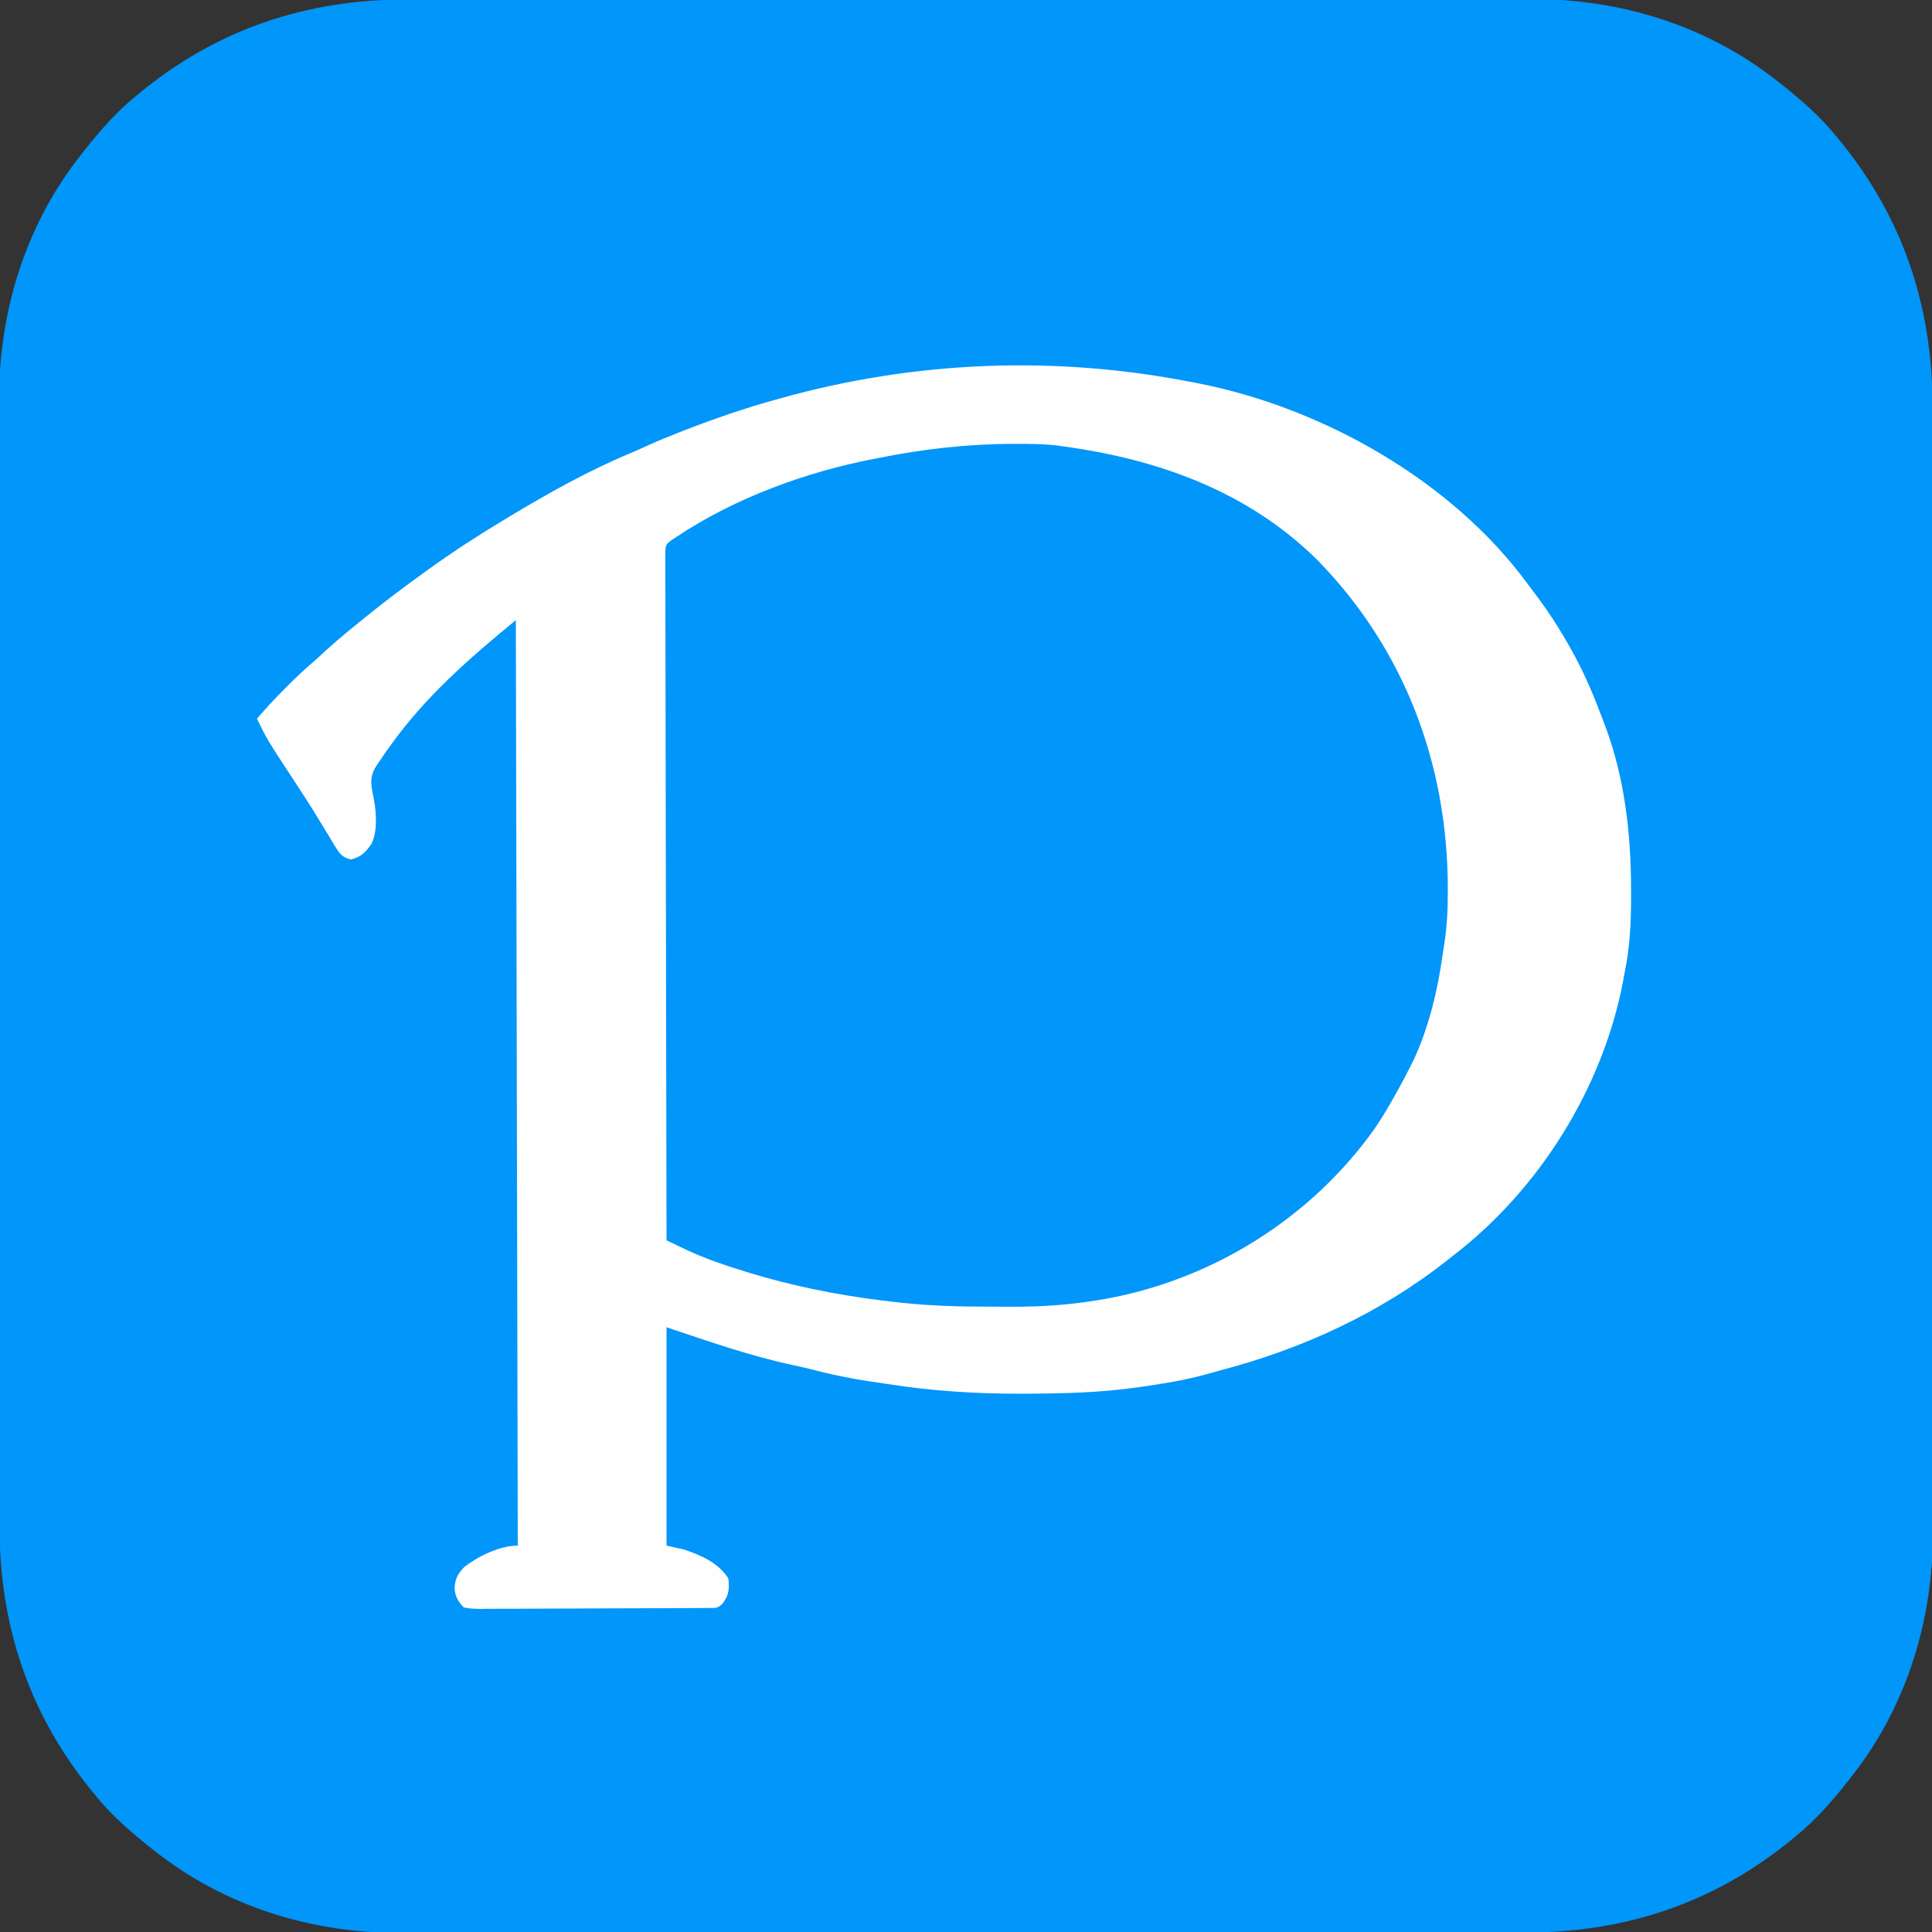 <?xml version="1.0" encoding="UTF-8"?>
<svg version="1.1" xmlns="http://www.w3.org/2000/svg" width="1000" height="1000">
<rect width="100%" height="100%" fill="#333333" stroke="none"/>
<path d="M0 0 C2.594 -0.004 5.188 -0.008 7.781 -0.014 C13.403 -0.024 19.024 -0.027 24.645 -0.025 C33.005 -0.022 41.365 -0.03 49.725 -0.041 C65.53 -0.06 81.334 -0.066 97.139 -0.067 C109.35 -0.068 121.561 -0.072 133.772 -0.078 C137.292 -0.08 140.812 -0.082 144.333 -0.083 C145.645 -0.084 145.645 -0.084 146.985 -0.085 C171.593 -0.097 196.201 -0.105 220.809 -0.104 C222.2 -0.104 222.2 -0.104 223.619 -0.104 C228.317 -0.104 233.015 -0.104 237.714 -0.103 C238.647 -0.103 239.58 -0.103 240.541 -0.103 C242.428 -0.103 244.315 -0.103 246.202 -0.103 C275.541 -0.102 304.881 -0.117 334.22 -0.144 C367.218 -0.175 400.216 -0.192 433.214 -0.19 C436.738 -0.19 440.261 -0.19 443.785 -0.19 C444.652 -0.19 445.52 -0.19 446.413 -0.19 C460.332 -0.19 474.25 -0.203 488.169 -0.22 C502.176 -0.237 516.182 -0.239 530.189 -0.226 C538.494 -0.218 546.798 -0.222 555.102 -0.241 C561.328 -0.255 567.553 -0.247 573.779 -0.232 C576.279 -0.229 578.779 -0.232 581.279 -0.243 C627.791 -0.438 672.721 13.21 709.447 42.267 C710.905 43.408 710.905 43.408 712.392 44.572 C722.109 52.351 731.583 60.587 739.447 70.267 C739.875 70.783 740.302 71.298 740.743 71.828 C774.239 112.217 789.786 158.59 789.715 210.82 C789.718 213.414 789.723 216.008 789.728 218.602 C789.739 224.223 789.741 229.844 789.739 235.466 C789.736 243.826 789.745 252.185 789.755 260.545 C789.774 276.35 789.78 292.154 789.781 307.959 C789.782 320.17 789.786 332.381 789.793 344.592 C789.794 348.112 789.796 351.632 789.798 355.153 C789.799 356.466 789.799 356.466 789.799 357.805 C789.812 382.413 789.82 407.021 789.819 431.629 C789.819 432.557 789.819 433.484 789.819 434.439 C789.818 439.137 789.818 443.836 789.818 448.534 C789.818 449.933 789.818 449.933 789.818 451.361 C789.818 453.248 789.818 455.135 789.818 457.022 C789.816 486.361 789.831 515.701 789.859 545.04 C789.89 578.038 789.907 611.036 789.905 644.035 C789.905 647.558 789.905 651.081 789.905 654.605 C789.905 655.906 789.905 655.906 789.904 657.234 C789.904 671.152 789.917 685.071 789.934 698.989 C789.951 712.996 789.953 727.003 789.94 741.01 C789.933 749.314 789.936 757.618 789.956 765.922 C789.97 772.148 789.962 778.373 789.946 784.599 C789.943 787.099 789.947 789.599 789.958 792.099 C790.153 838.611 776.505 883.541 747.447 920.267 C746.687 921.239 745.926 922.211 745.142 923.213 C737.364 932.929 729.127 942.403 719.447 950.267 C718.674 950.909 718.674 950.909 717.886 951.563 C677.497 985.06 631.124 1000.606 578.894 1000.535 C576.301 1000.539 573.707 1000.543 571.113 1000.549 C565.492 1000.559 559.87 1000.562 554.249 1000.56 C545.889 1000.557 537.529 1000.565 529.169 1000.575 C513.365 1000.595 497.56 1000.6 481.756 1000.602 C469.545 1000.602 457.334 1000.607 445.123 1000.613 C441.602 1000.615 438.082 1000.617 434.562 1000.618 C433.687 1000.619 432.811 1000.619 431.909 1000.62 C407.301 1000.632 382.693 1000.64 358.085 1000.639 C357.158 1000.639 356.231 1000.639 355.276 1000.639 C350.577 1000.639 345.879 1000.638 341.181 1000.638 C340.248 1000.638 339.315 1000.638 338.353 1000.638 C336.466 1000.638 334.58 1000.638 332.693 1000.638 C303.353 1000.637 274.014 1000.652 244.674 1000.679 C211.676 1000.71 178.678 1000.727 145.68 1000.725 C142.157 1000.725 138.633 1000.725 135.11 1000.725 C134.242 1000.725 133.375 1000.725 132.481 1000.725 C118.562 1000.725 104.644 1000.737 90.725 1000.755 C76.719 1000.772 62.712 1000.774 48.705 1000.76 C40.401 1000.753 32.096 1000.757 23.792 1000.776 C17.567 1000.79 11.341 1000.782 5.116 1000.767 C2.616 1000.764 0.116 1000.767 -2.384 1000.778 C-48.896 1000.973 -93.826 987.325 -130.553 958.267 C-131.525 957.507 -132.497 956.746 -133.498 955.963 C-143.215 948.184 -152.689 939.947 -160.553 930.267 C-161.194 929.495 -161.194 929.495 -161.848 928.706 C-195.345 888.318 -210.892 841.944 -210.82 789.715 C-210.824 787.121 -210.829 784.527 -210.834 781.933 C-210.844 776.312 -210.847 770.691 -210.845 765.069 C-210.842 756.709 -210.85 748.349 -210.861 739.989 C-210.88 724.185 -210.886 708.381 -210.887 692.576 C-210.888 680.365 -210.892 668.154 -210.898 655.943 C-210.9 652.423 -210.902 648.902 -210.904 645.382 C-210.904 644.507 -210.905 643.632 -210.905 642.73 C-210.917 618.122 -210.925 593.513 -210.924 568.905 C-210.924 567.978 -210.924 567.051 -210.924 566.096 C-210.924 561.398 -210.924 556.699 -210.924 552.001 C-210.924 551.068 -210.924 550.135 -210.924 549.174 C-210.923 547.287 -210.923 545.4 -210.923 543.513 C-210.922 514.174 -210.937 484.834 -210.964 455.494 C-210.995 422.496 -211.012 389.498 -211.011 356.5 C-211.01 352.977 -211.01 349.453 -211.01 345.93 C-211.01 345.062 -211.01 344.195 -211.01 343.301 C-211.01 329.383 -211.023 315.464 -211.04 301.546 C-211.057 287.539 -211.059 273.532 -211.046 259.525 C-211.039 251.221 -211.042 242.917 -211.062 234.612 C-211.075 228.387 -211.068 222.161 -211.052 215.936 C-211.049 213.436 -211.052 210.936 -211.064 208.436 C-211.259 161.924 -197.611 116.994 -168.553 80.267 C-167.792 79.295 -167.032 78.324 -166.248 77.322 C-158.469 67.606 -150.233 58.131 -140.553 50.267 C-140.038 49.84 -139.523 49.412 -138.992 48.972 C-98.603 15.475 -52.23 -0.072 0 0 Z " fill="#0096FA" transform="translate(210.553,-0.267)"/>
<path d="M0 0 C0.823 0.133 1.646 0.266 2.495 0.403 C12.277 2.016 21.652 4.761 31 8 C31.797 8.274 32.594 8.549 33.415 8.832 C80.805 25.398 120.718 57.542 146 101 C146.711 102.162 147.424 103.324 148.137 104.484 C179.611 156.785 185.405 224.48 171 282.875 C170.036 286.594 169.032 290.3 168 294 C167.684 295.142 167.368 296.284 167.043 297.461 C155.554 334.92 129.816 370.12 99 394 C98.458 394.424 97.916 394.848 97.357 395.285 C72.015 414.972 41.74 429.331 10.438 436.375 C9.436 436.601 8.435 436.828 7.403 437.061 C-12.108 441.159 -31.347 442.47 -51.252 442.336 C-54.996 442.313 -58.74 442.316 -62.484 442.322 C-83.931 442.299 -104.987 440.625 -126.188 437.438 C-127.028 437.312 -127.868 437.186 -128.734 437.057 C-159.16 432.442 -189.998 425.101 -217.88 411.848 C-219.055 411.292 -219.055 411.292 -220.254 410.725 C-222.17 409.818 -224.085 408.909 -226 408 C-226.252 362.274 -226.446 316.549 -226.562 270.823 C-226.575 265.426 -226.59 260.028 -226.604 254.631 C-226.607 253.556 -226.61 252.482 -226.613 251.375 C-226.661 233.972 -226.748 216.57 -226.849 199.167 C-226.952 181.313 -227.013 163.459 -227.035 145.605 C-227.05 134.586 -227.098 123.568 -227.187 112.549 C-227.245 104.995 -227.263 97.441 -227.249 89.887 C-227.241 85.527 -227.252 81.169 -227.311 76.809 C-227.365 72.815 -227.367 68.825 -227.33 64.832 C-227.325 63.389 -227.339 61.945 -227.374 60.503 C-227.616 49.743 -227.616 49.743 -223.587 45.398 C-220.806 43.343 -218.047 41.627 -215 40 C-214.362 39.613 -213.724 39.226 -213.066 38.828 C-211.542 37.91 -209.967 37.079 -208.391 36.254 C-207.235 35.649 -206.08 35.043 -204.89 34.42 C-203.677 33.799 -202.464 33.18 -201.25 32.562 C-200.622 32.24 -199.994 31.917 -199.347 31.585 C-187.541 25.537 -175.513 20.419 -163 16 C-161.801 15.57 -161.801 15.57 -160.578 15.131 C-149.227 11.088 -137.7 7.863 -126 5 C-124.337 4.586 -124.337 4.586 -122.641 4.164 C-82.295 -5.17 -40.767 -6.811 0 0 Z " fill="#0096FA" transform="translate(571,234)"/>
<path d="M0 0 C0.702 0.135 1.403 0.269 2.126 0.408 C66.557 12.972 133.598 50.865 172.729 104.271 C174.064 106.087 175.426 107.88 176.793 109.672 C183.167 118.099 188.816 126.797 194 136 C194.374 136.657 194.747 137.314 195.132 137.991 C201.095 148.556 205.867 159.409 210.149 170.753 C210.882 172.687 211.638 174.612 212.398 176.535 C222.999 204.32 226.23 233.492 226.25 263 C226.251 264.368 226.251 264.368 226.252 265.764 C226.236 279.098 225.718 291.912 223 305 C222.655 306.849 222.311 308.698 221.969 310.547 C211.352 365.5 178.502 417.969 134 452 C133 452.794 131.999 453.588 130.969 454.406 C96.506 481.65 55.77 500.341 13.371 511.374 C11.07 511.981 8.786 512.632 6.5 513.293 C-4.466 516.361 -15.559 518.136 -26.812 519.75 C-27.552 519.857 -28.292 519.964 -29.054 520.074 C-48.463 522.852 -67.723 523.311 -87.312 523.375 C-87.972 523.377 -88.631 523.38 -89.311 523.382 C-112.791 523.45 -135.728 521.98 -158.935 518.323 C-162.065 517.833 -165.201 517.379 -168.336 516.918 C-178.084 515.431 -187.639 513.524 -197.168 510.992 C-200.582 510.108 -203.992 509.335 -207.44 508.603 C-229.849 503.834 -251.227 496.258 -273 489 C-273 526.29 -273 563.58 -273 602 C-270.03 602.66 -267.06 603.32 -264 604 C-255.204 606.943 -246.143 610.895 -241 619 C-240.484 624.417 -240.6 627.554 -244 632 C-246.588 634.588 -247.623 634.259 -251.225 634.281 C-252.332 634.292 -253.44 634.304 -254.581 634.315 C-255.802 634.318 -257.023 634.32 -258.281 634.322 C-259.562 634.332 -260.843 634.342 -262.164 634.352 C-265.684 634.379 -269.205 634.391 -272.726 634.4 C-274.924 634.406 -277.123 634.414 -279.322 634.423 C-286.199 634.451 -293.076 634.47 -299.953 634.478 C-307.897 634.487 -315.839 634.522 -323.782 634.58 C-329.919 634.623 -336.056 634.643 -342.193 634.646 C-345.859 634.648 -349.526 634.66 -353.192 634.696 C-357.282 634.735 -361.37 634.726 -365.46 634.713 C-366.677 634.731 -367.894 634.75 -369.148 634.769 C-372.218 634.738 -375.003 634.668 -378 634 C-381.016 630.809 -382.581 628.042 -382.688 623.625 C-382.405 618.95 -380.77 616.24 -377.531 612.922 C-370.182 607.342 -359.201 602 -350 602 C-350.33 443.93 -350.66 285.86 -351 123 C-375.112 142.728 -397.793 162.523 -416 188 C-416.77 189.074 -416.77 189.074 -417.556 190.169 C-419.03 192.258 -420.46 194.371 -421.875 196.5 C-422.31 197.122 -422.746 197.744 -423.194 198.384 C-426.434 203.451 -426.225 207.22 -425 213 C-423.339 220.873 -422.18 231.267 -425.688 238.75 C-428.897 243.261 -430.962 245.472 -436.375 246.875 C-441.322 245.681 -442.362 243.53 -445.016 239.332 C-445.67 238.232 -446.325 237.133 -447 236 C-447.785 234.711 -448.571 233.424 -449.359 232.137 C-450.706 229.934 -452.05 227.729 -453.385 225.519 C-457.323 219.021 -461.451 212.66 -465.625 206.312 C-479.707 184.863 -479.707 184.863 -485 174 C-480.234 168.418 -475.267 163.112 -470.062 157.938 C-469.398 157.269 -468.733 156.601 -468.049 155.912 C-464.104 151.974 -460.049 148.224 -455.828 144.583 C-453.401 142.481 -451.046 140.304 -448.688 138.125 C-443.285 133.204 -437.698 128.572 -432 124 C-430.88 123.088 -429.76 122.175 -428.641 121.262 C-418.675 113.167 -408.413 105.508 -398 98 C-397.189 97.414 -396.377 96.829 -395.542 96.225 C-383.035 87.235 -370.209 78.919 -357 71 C-356.078 70.443 -355.155 69.887 -354.205 69.313 C-334.071 57.201 -313.275 45.538 -291.555 36.492 C-288.589 35.247 -285.674 33.939 -282.754 32.594 C-277.258 30.084 -271.694 27.812 -266.062 25.625 C-265.071 25.239 -264.08 24.853 -263.058 24.456 C-247.912 18.606 -232.65 13.327 -217 9 C-215.775 8.654 -215.775 8.654 -214.525 8.302 C-144.391 -11.376 -71.363 -14.196 0 0 Z M-163 39 C-163.759 39.145 -164.519 39.29 -165.301 39.44 C-200.824 46.278 -237.855 59.795 -268 80 C-268.872 80.574 -269.744 81.148 -270.642 81.739 C-273.228 83.8 -273.228 83.8 -273.621 86.805 C-273.619 87.897 -273.617 88.989 -273.615 90.114 C-273.625 91.376 -273.635 92.638 -273.645 93.939 C-273.631 95.342 -273.616 96.745 -273.601 98.148 C-273.603 99.636 -273.608 101.125 -273.614 102.613 C-273.625 106.709 -273.605 110.804 -273.58 114.9 C-273.559 119.314 -273.566 123.729 -273.57 128.143 C-273.572 135.793 -273.557 143.443 -273.529 151.093 C-273.488 162.154 -273.475 173.215 -273.469 184.276 C-273.458 202.221 -273.424 220.166 -273.377 238.11 C-273.331 255.544 -273.296 272.977 -273.275 290.411 C-273.273 291.485 -273.272 292.56 -273.271 293.666 C-273.264 299.056 -273.258 304.445 -273.252 309.834 C-273.2 354.556 -273.112 399.278 -273 444 C-270.328 445.277 -267.655 446.549 -264.98 447.818 C-263.861 448.354 -263.861 448.354 -262.718 448.901 C-255.51 452.315 -248.141 455.028 -240.562 457.5 C-239.867 457.729 -239.171 457.958 -238.454 458.195 C-216.33 465.443 -193.853 470.576 -170.812 473.875 C-170.131 473.973 -169.449 474.071 -168.747 474.172 C-163.84 474.862 -158.925 475.457 -154 476 C-152.759 476.138 -152.759 476.138 -151.494 476.279 C-136.243 477.925 -121.081 478.343 -105.748 478.316 C-102.004 478.313 -98.26 478.336 -94.516 478.361 C-79.442 478.401 -64.871 477.483 -50 475 C-48.095 474.687 -48.095 474.687 -46.151 474.368 C9.656 464.391 60.883 432.305 93.625 386.005 C97.39 380.516 100.752 374.806 104 369 C104.526 368.066 104.526 368.066 105.062 367.113 C107.477 362.792 109.774 358.421 112 354 C112.512 352.998 113.024 351.997 113.551 350.965 C121.45 334.123 126.152 314.618 128.684 296.218 C128.933 294.472 129.211 292.731 129.5 290.991 C130.948 281.875 131.398 272.899 131.375 263.688 C131.375 262.941 131.375 262.194 131.375 261.425 C131.23 197.333 108.925 138.02 64 92 C27.929 56.248 -18.675 39.66 -68 33 C-69.114 32.841 -69.114 32.841 -70.25 32.679 C-77.347 31.759 -84.478 31.757 -91.625 31.75 C-92.664 31.748 -92.664 31.748 -93.725 31.747 C-117.054 31.77 -140.129 34.432 -163 39 Z " fill="#FEFEFE" transform="translate(618,198)"/>
</svg>
